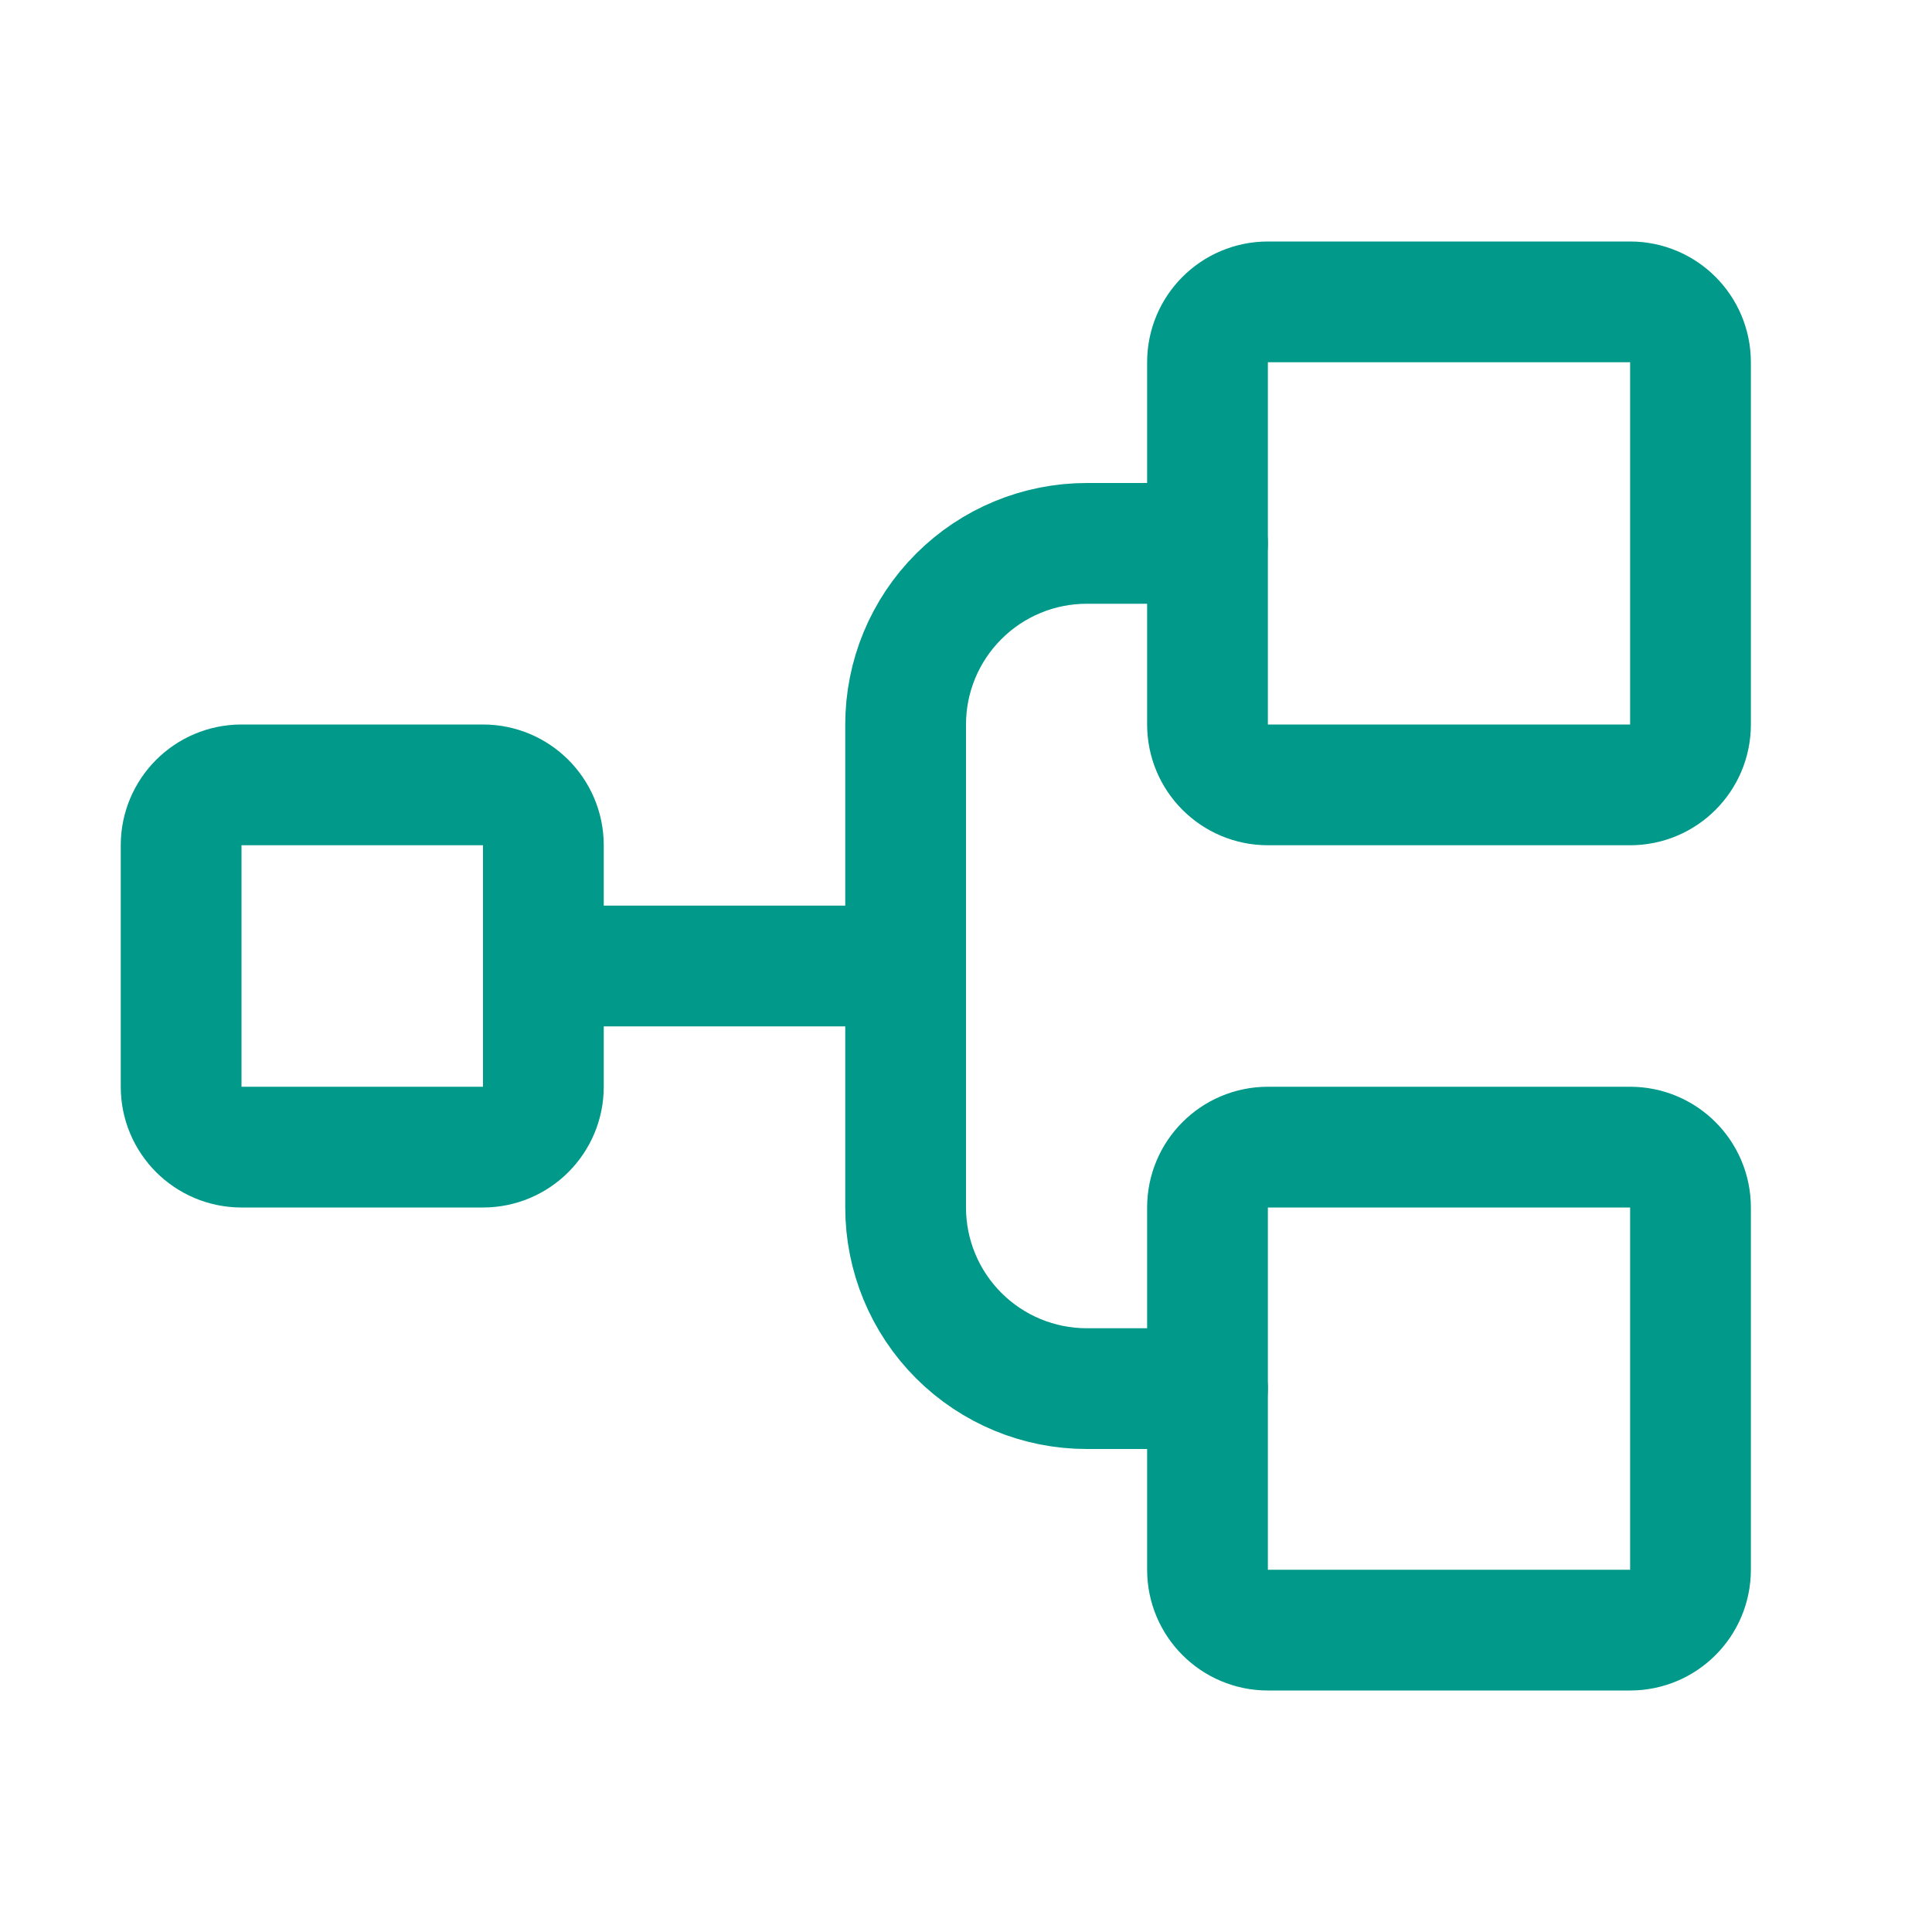 <svg xmlns="http://www.w3.org/2000/svg" width="60" height="60" viewBox="0 0 60 60" fill="none"><g clip-path="url(#clip0_14072_80857)"><path d="M15 24.375H7.5C6.464 24.375 5.625 25.215 5.625 26.25V33.75C5.625 34.785 6.464 35.625 7.5 35.625H15C16.035 35.625 16.875 34.785 16.875 33.75V26.25C16.875 25.215 16.035 24.375 15 24.375Z" stroke="#00998A" stroke-width="3.75" stroke-linecap="round" stroke-linejoin="round"></path><path d="M50.625 9.375H39.375C38.34 9.375 37.5 10.214 37.5 11.25V22.5C37.5 23.535 38.34 24.375 39.375 24.375H50.625C51.66 24.375 52.5 23.535 52.5 22.5V11.25C52.5 10.214 51.66 9.375 50.625 9.375Z" stroke="#00998A" stroke-width="3.75" stroke-linecap="round" stroke-linejoin="round"></path><path d="M50.625 35.625H39.375C38.34 35.625 37.5 36.465 37.5 37.5V48.75C37.5 49.785 38.34 50.625 39.375 50.625H50.625C51.66 50.625 52.5 49.785 52.5 48.75V37.5C52.5 36.465 51.66 35.625 50.625 35.625Z" stroke="#00998A" stroke-width="3.75" stroke-linecap="round" stroke-linejoin="round"></path><path d="M16.875 30H28.125" stroke="#00998A" stroke-width="3.75" stroke-linecap="round" stroke-linejoin="round"></path><path d="M37.5 43.125H33.75C32.258 43.125 30.827 42.532 29.773 41.477C28.718 40.423 28.125 38.992 28.125 37.5V22.5C28.125 21.008 28.718 19.577 29.773 18.523C30.827 17.468 32.258 16.875 33.75 16.875H37.5" stroke="#00998A" stroke-width="3.75" stroke-linecap="round" stroke-linejoin="round"></path></g><defs><clipPath id="clip0_14072_80857"><rect width="60" height="60" fill="white"></rect></clipPath></defs></svg>